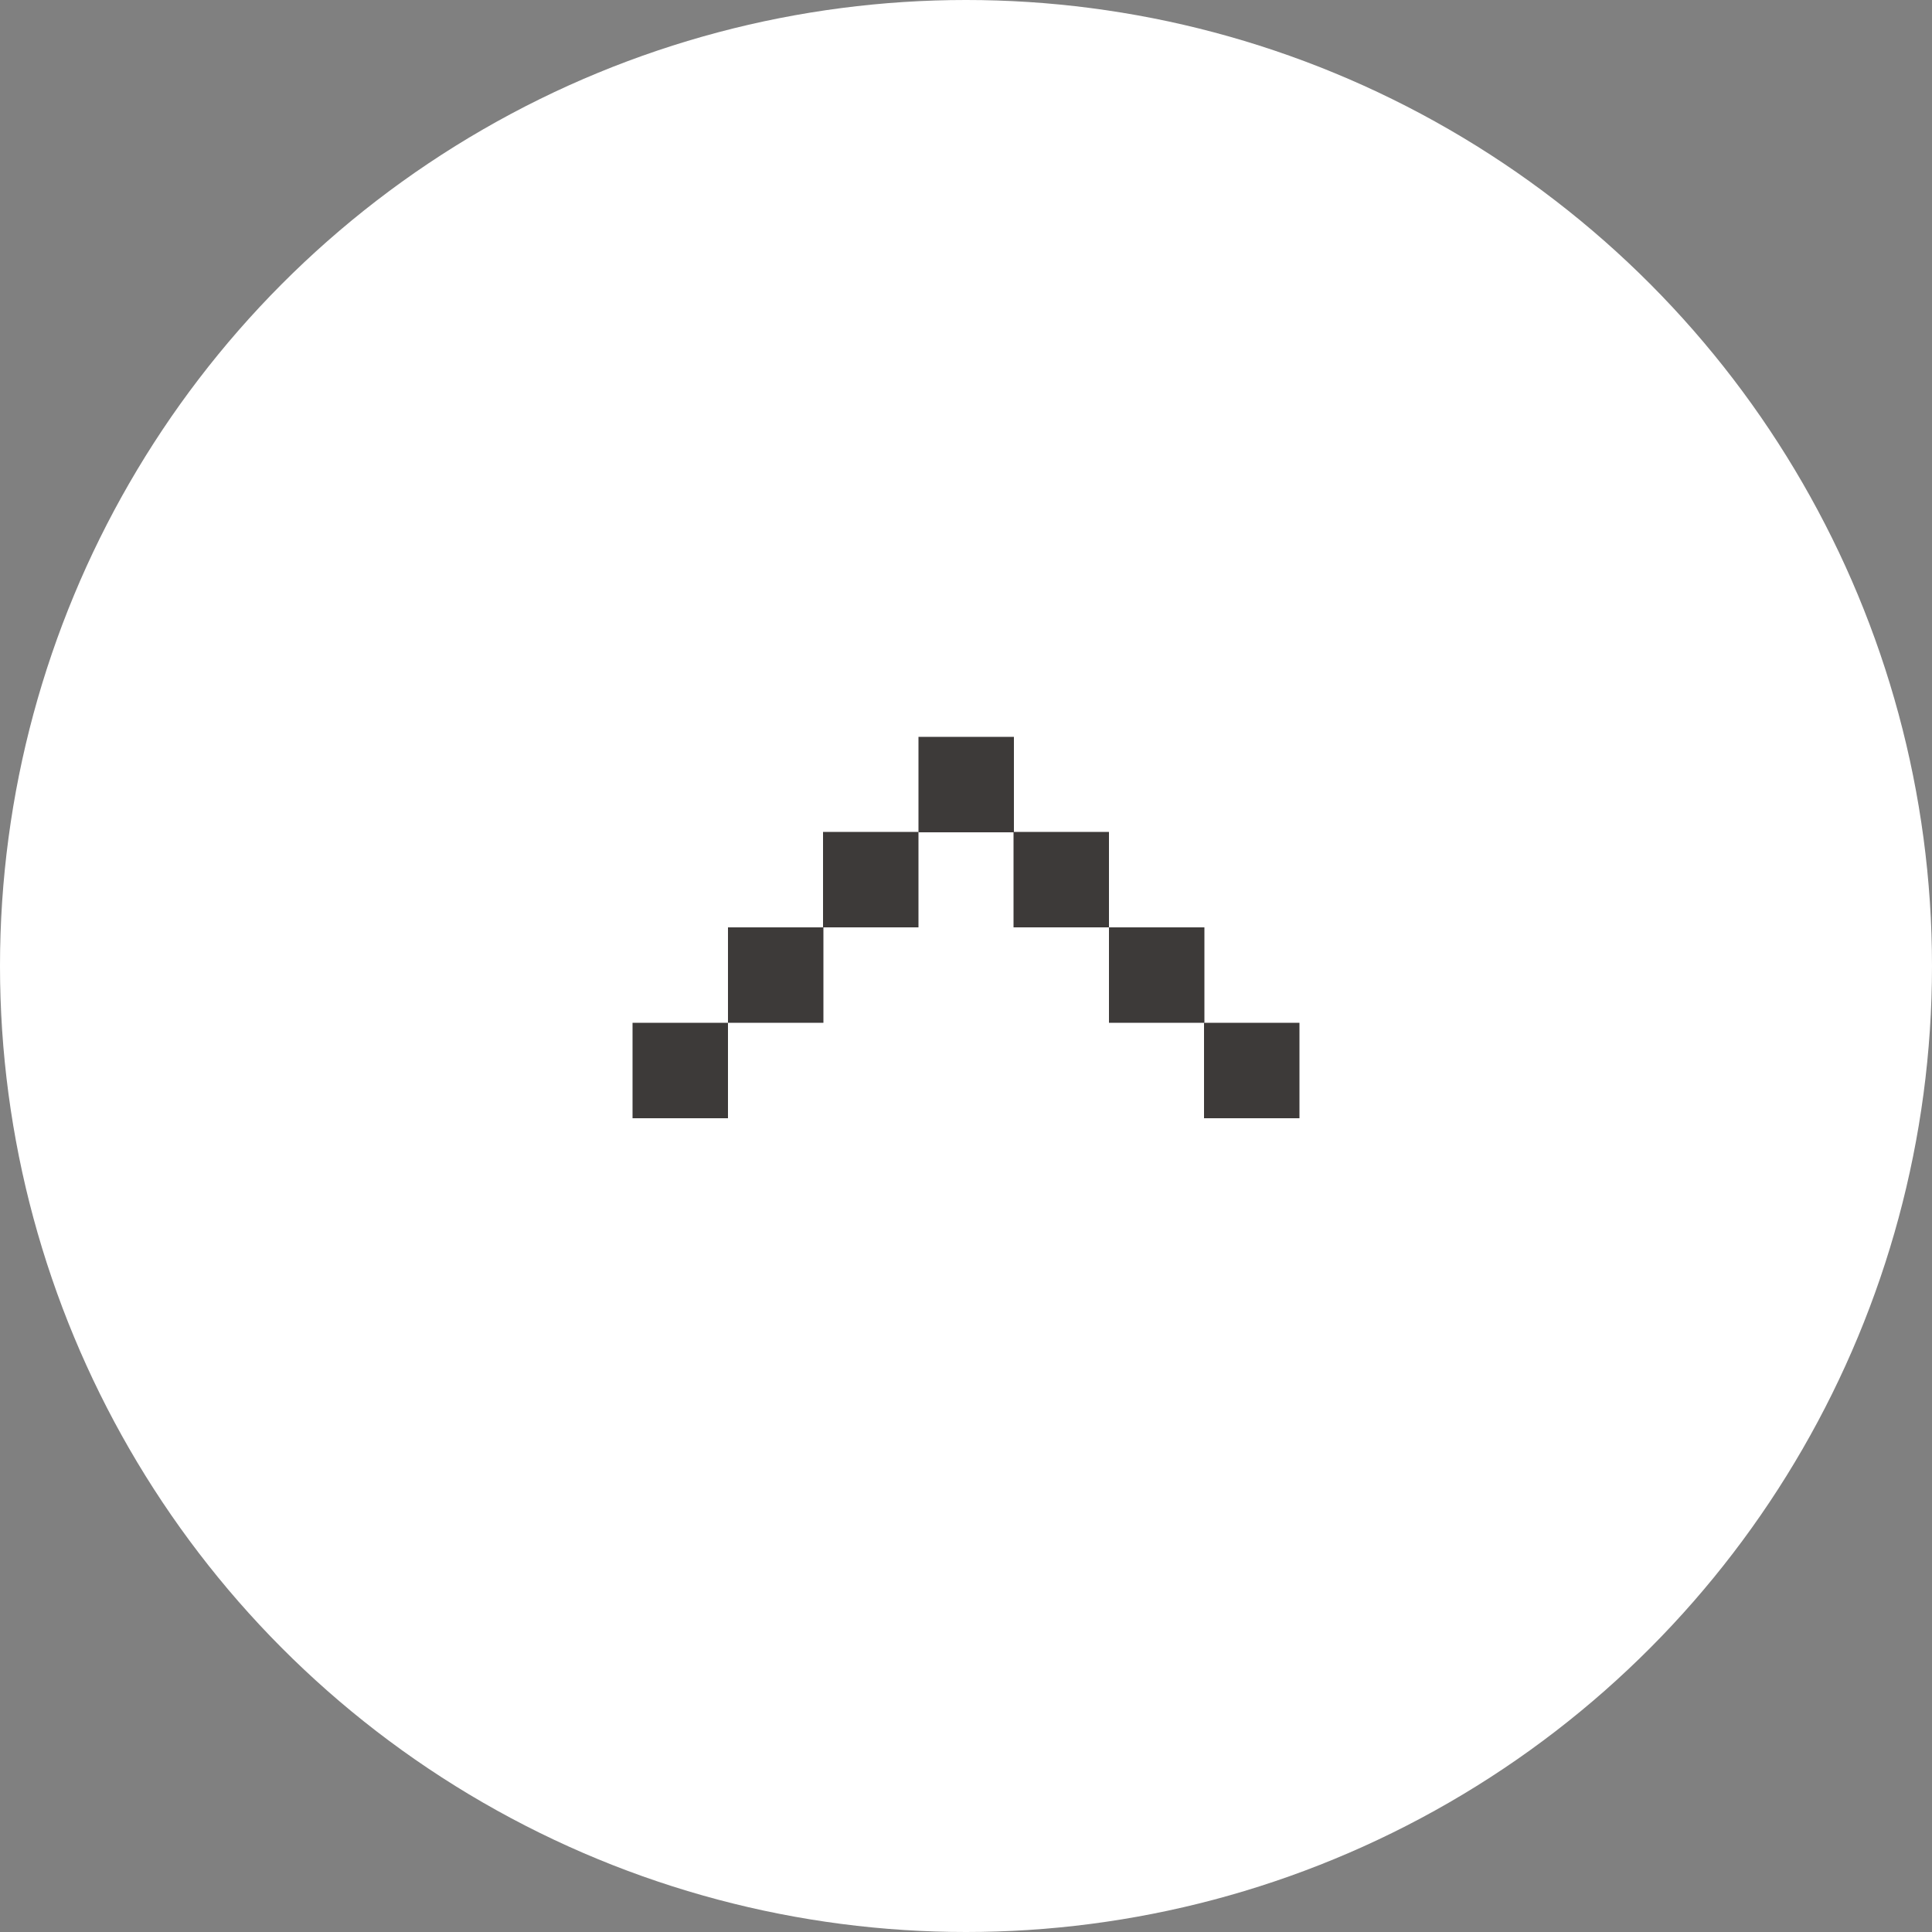<?xml version="1.0" encoding="UTF-8"?><svg id="_レイヤー_2" xmlns="http://www.w3.org/2000/svg" viewBox="0 0 50 50"><rect x="0" y="0" width="50" height="50" fill="#808080" stroke="none"/><defs><style>.cls-1{fill:#3d3a39;}.cls-2{fill:#fff;}</style></defs><g id="data"><circle class="cls-2" cx="25" cy="25" r="25"/><rect class="cls-1" x="23.77" y="19.07" width="2.47" height="2.47"/><rect class="cls-1" x="16.37" y="26.47" width="2.47" height="2.47"/><rect class="cls-1" x="18.84" y="24" width="2.47" height="2.47"/><rect class="cls-1" x="21.3" y="21.53" width="2.47" height="2.47"/><rect class="cls-1" x="26.23" y="21.53" width="2.47" height="2.47"/><rect class="cls-1" x="28.7" y="24" width="2.47" height="2.47"/><rect class="cls-1" x="31.16" y="26.47" width="2.47" height="2.47"/></g></svg>